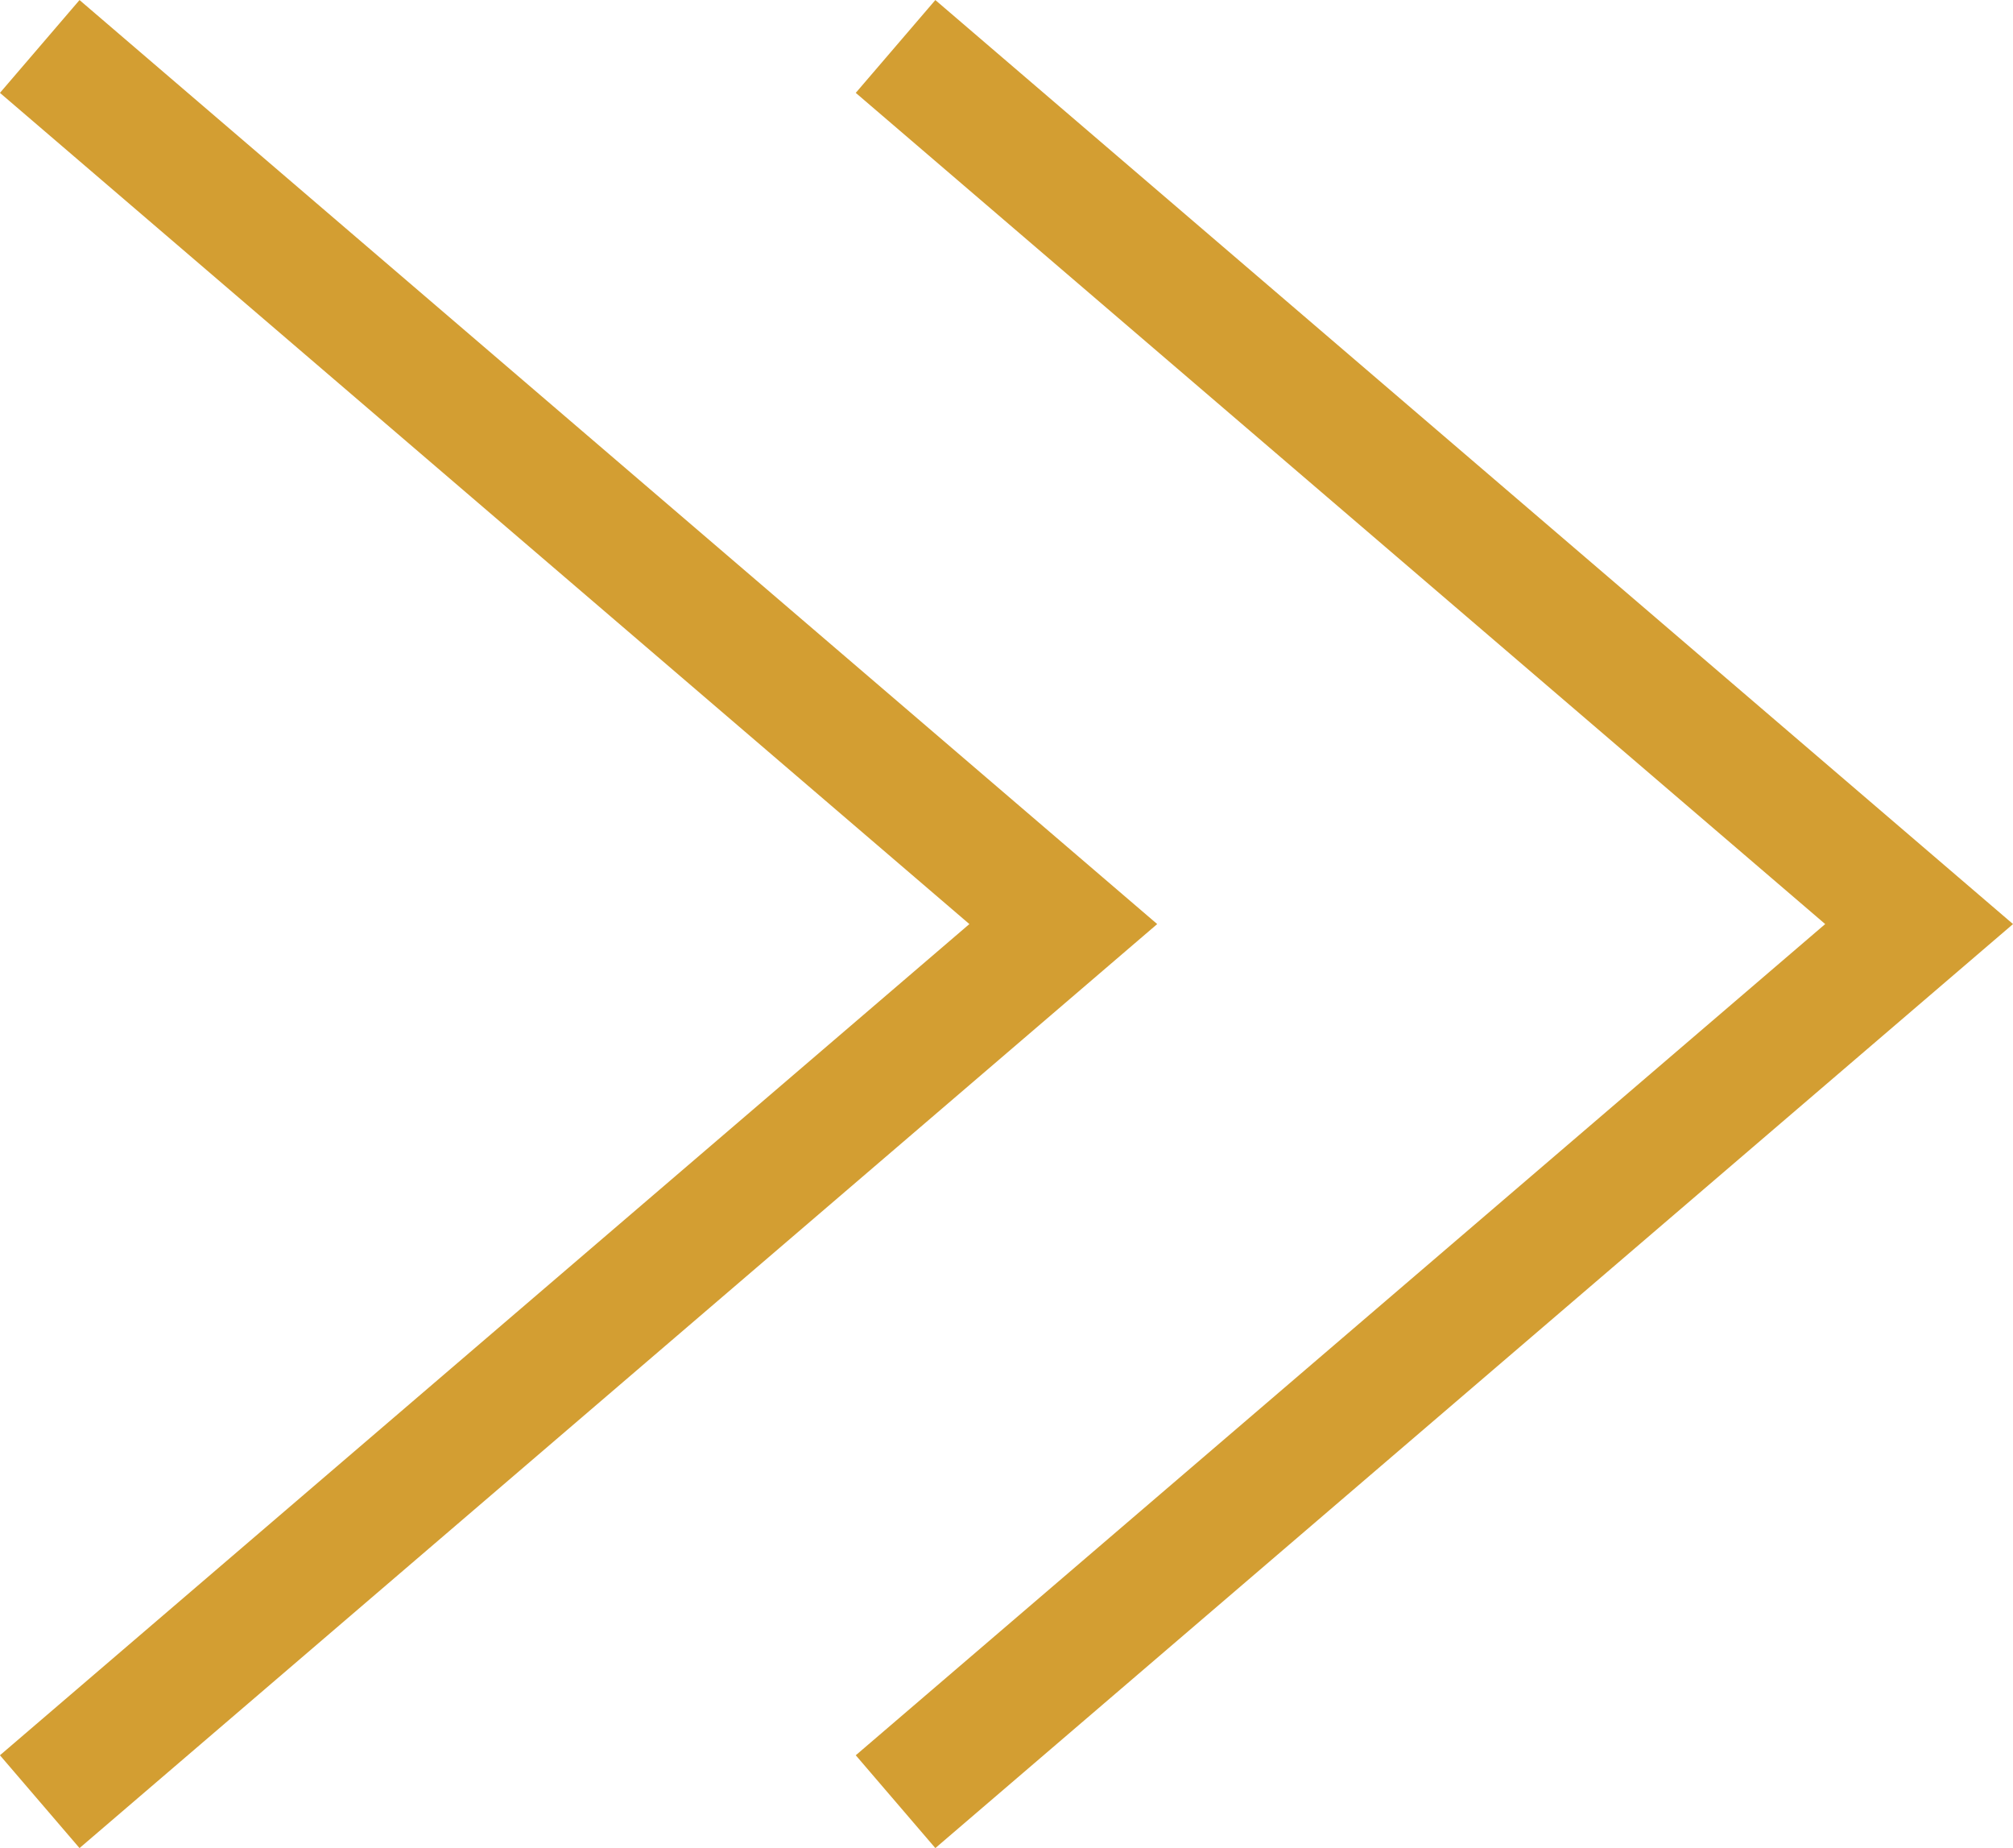 <?xml version="1.0" encoding="UTF-8"?><svg id="_イヤー_2" xmlns="http://www.w3.org/2000/svg" viewBox="0 0 16.465 15.116"><defs><style>.cls-1{fill:none;stroke:#d39e32;stroke-miterlimit:10;}</style></defs><g id="design"><g><polyline class="cls-1" points=".325 14.736 8.697 7.558 .325 .38"/><polyline class="cls-1" points="7.325 14.736 15.697 7.558 7.325 .38"/></g></g></svg>